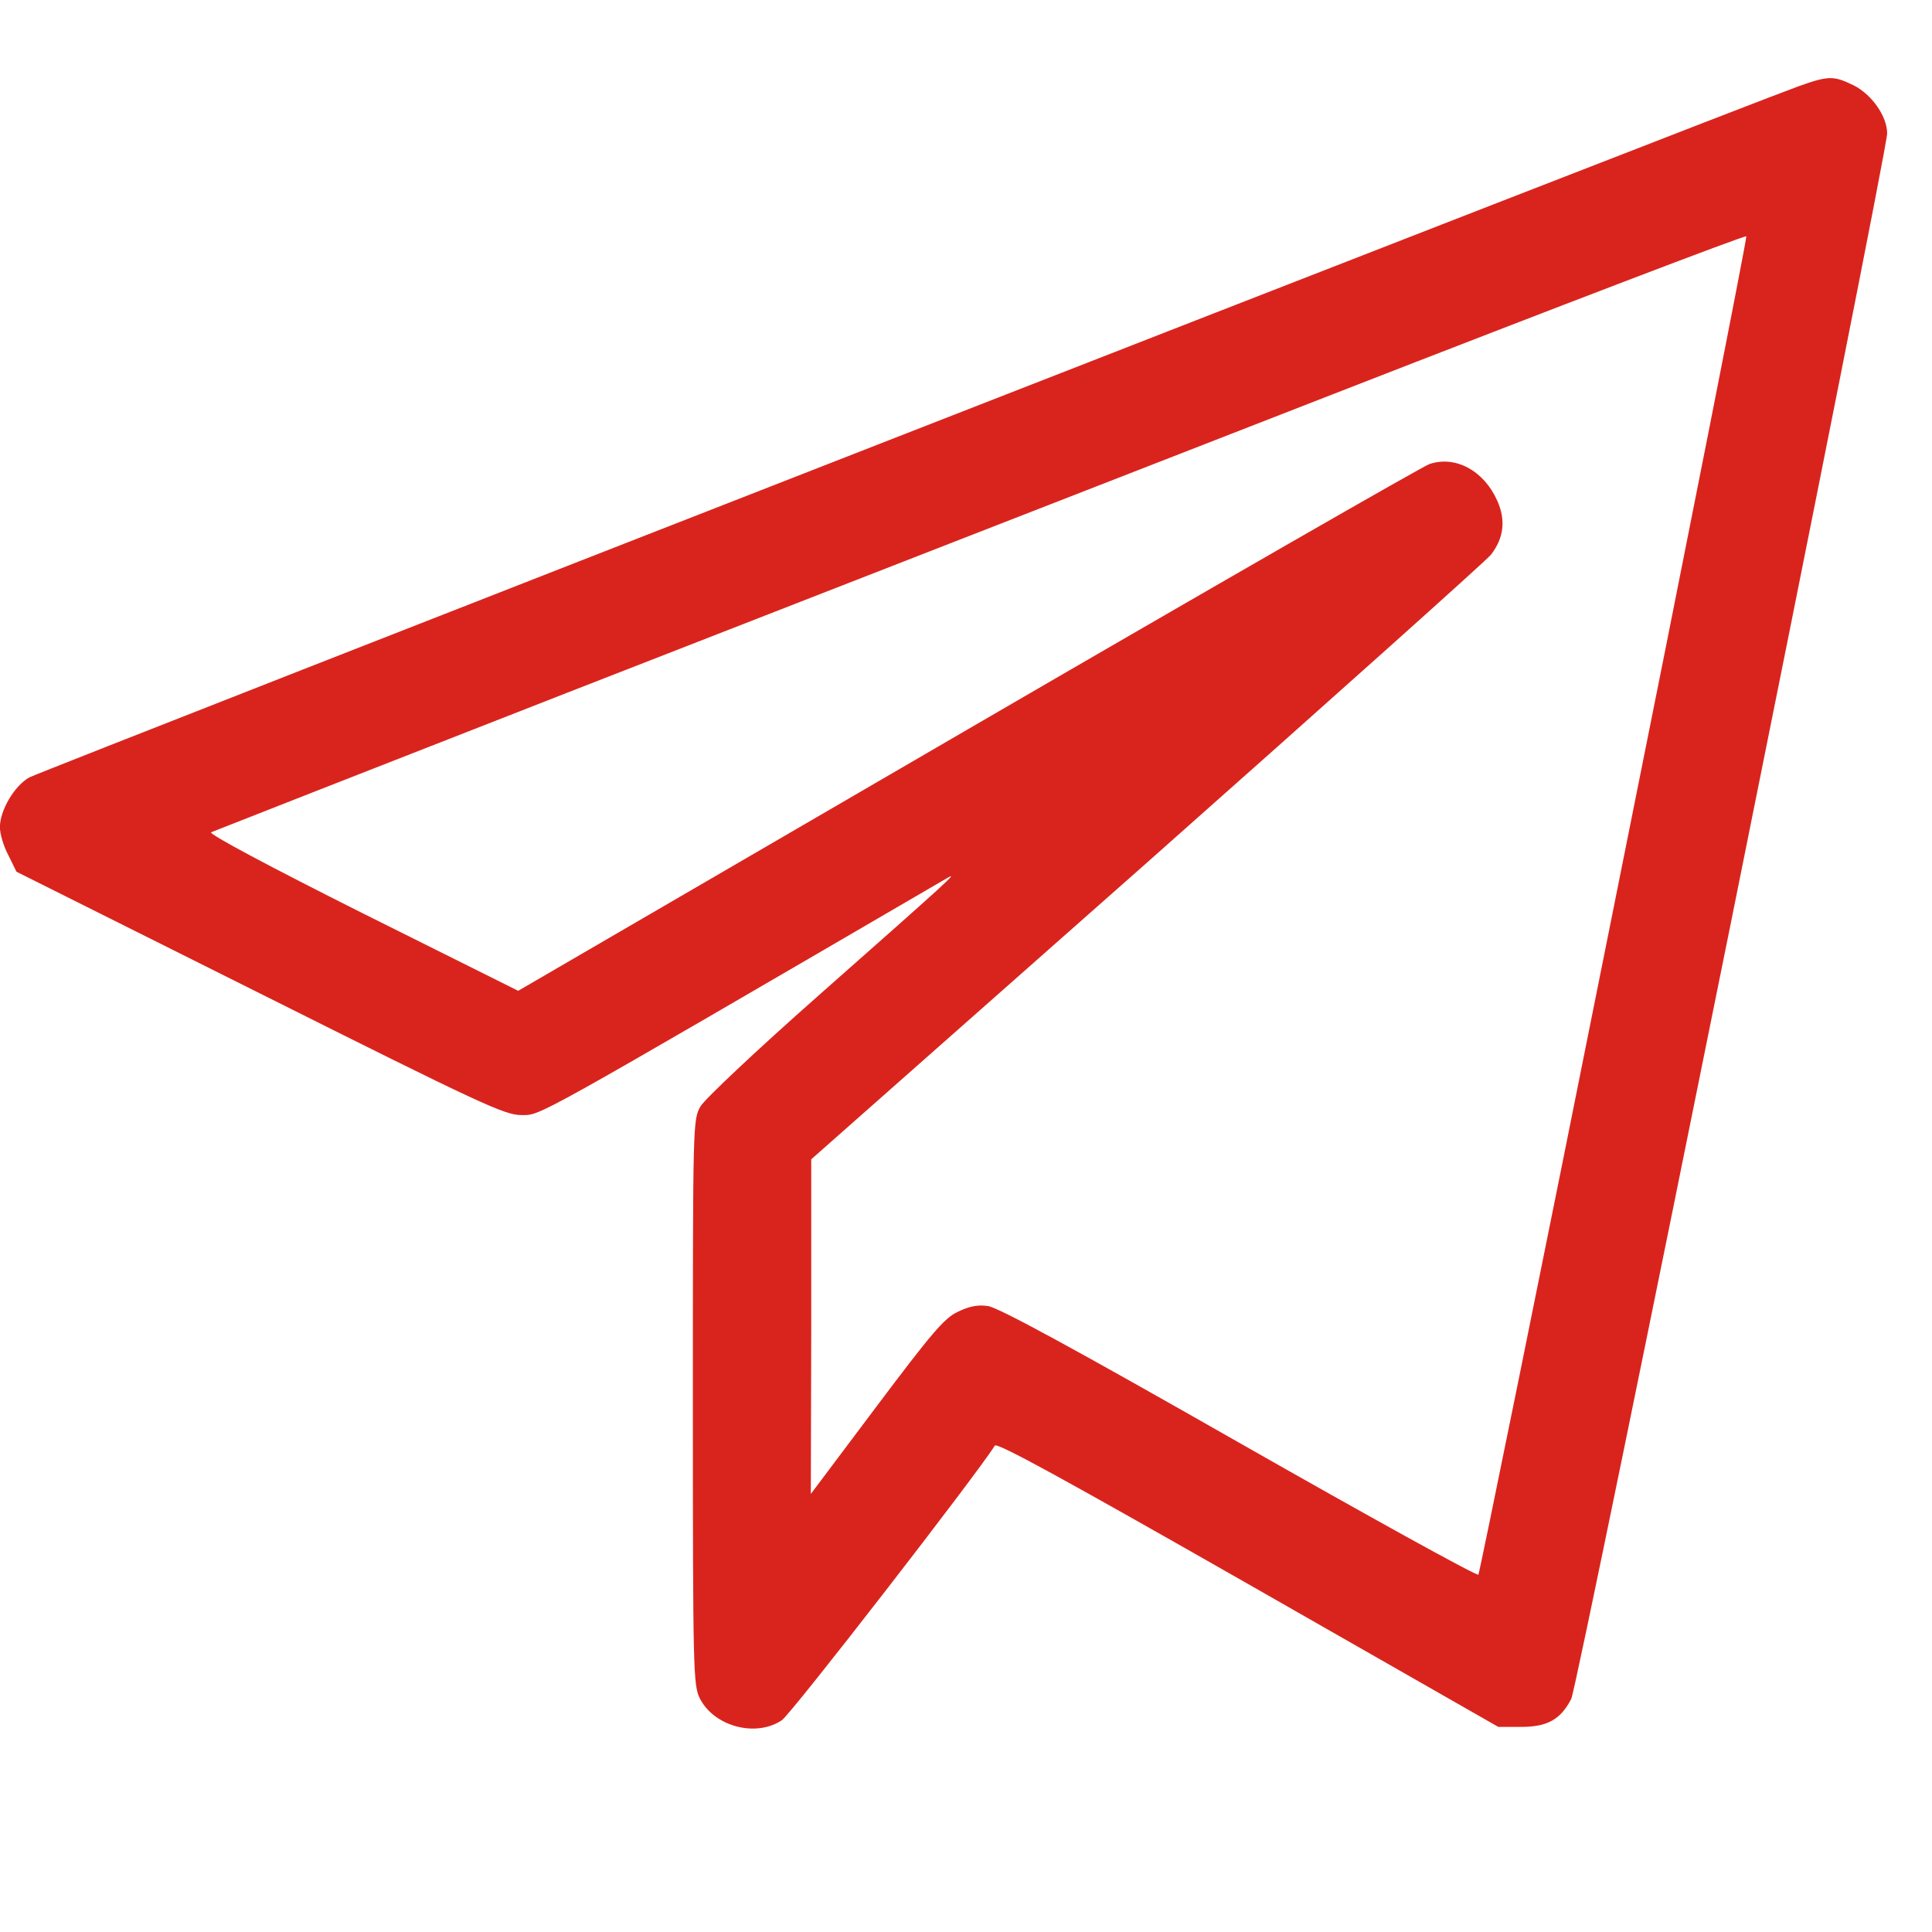 <?xml version="1.0" encoding="UTF-8"?> <svg xmlns="http://www.w3.org/2000/svg" width="19" height="19" viewBox="0 0 19 19" fill="none"><g clip-path="url(#clip0_1003_4081)"><path d="M17.689 0.848C17.091 1.062 0.401 7.584 0.289 7.645C0.144 7.725 -0.001 7.968 -0.001 8.135C-0.001 8.2 0.035 8.323 0.082 8.41L0.162 8.573L2.555 9.769C4.737 10.861 4.962 10.966 5.128 10.966C5.321 10.966 5.19 11.038 9.315 8.635C9.428 8.57 9.362 8.631 8.032 9.806C7.441 10.328 6.934 10.806 6.89 10.879C6.814 11.009 6.814 11.035 6.814 13.79C6.814 16.447 6.818 16.574 6.883 16.704C7.024 16.98 7.434 17.088 7.688 16.918C7.782 16.856 9.623 14.478 9.783 14.217C9.801 14.181 10.461 14.544 12.273 15.577L14.735 16.983H14.959C15.217 16.983 15.347 16.911 15.452 16.708C15.518 16.584 18.559 1.504 18.559 1.312C18.559 1.146 18.41 0.932 18.233 0.841C18.033 0.743 17.983 0.743 17.689 0.848ZM15.873 8.907C15.152 12.514 14.55 15.472 14.539 15.486C14.524 15.501 13.466 14.917 12.186 14.188C10.577 13.271 9.812 12.854 9.714 12.844C9.616 12.829 9.529 12.847 9.417 12.902C9.286 12.963 9.159 13.115 8.619 13.833L7.974 14.692L7.978 13.046V11.401L11.28 8.483C13.092 6.877 14.615 5.514 14.662 5.456C14.789 5.293 14.811 5.115 14.724 4.923C14.593 4.629 14.314 4.477 14.057 4.564C13.992 4.586 11.947 5.76 9.515 7.174L5.096 9.744L3.562 8.979C2.667 8.53 2.051 8.203 2.076 8.185C2.102 8.174 3.678 7.555 5.582 6.811C7.485 6.068 10.87 4.749 13.103 3.879C15.336 3.009 17.167 2.309 17.174 2.324C17.181 2.342 16.598 5.303 15.873 8.907Z" fill="#D9241D"></path></g><defs><clipPath id="clip0_1003_4081"><rect width="18.56" height="18.56" fill="white"></rect></clipPath></defs></svg> 